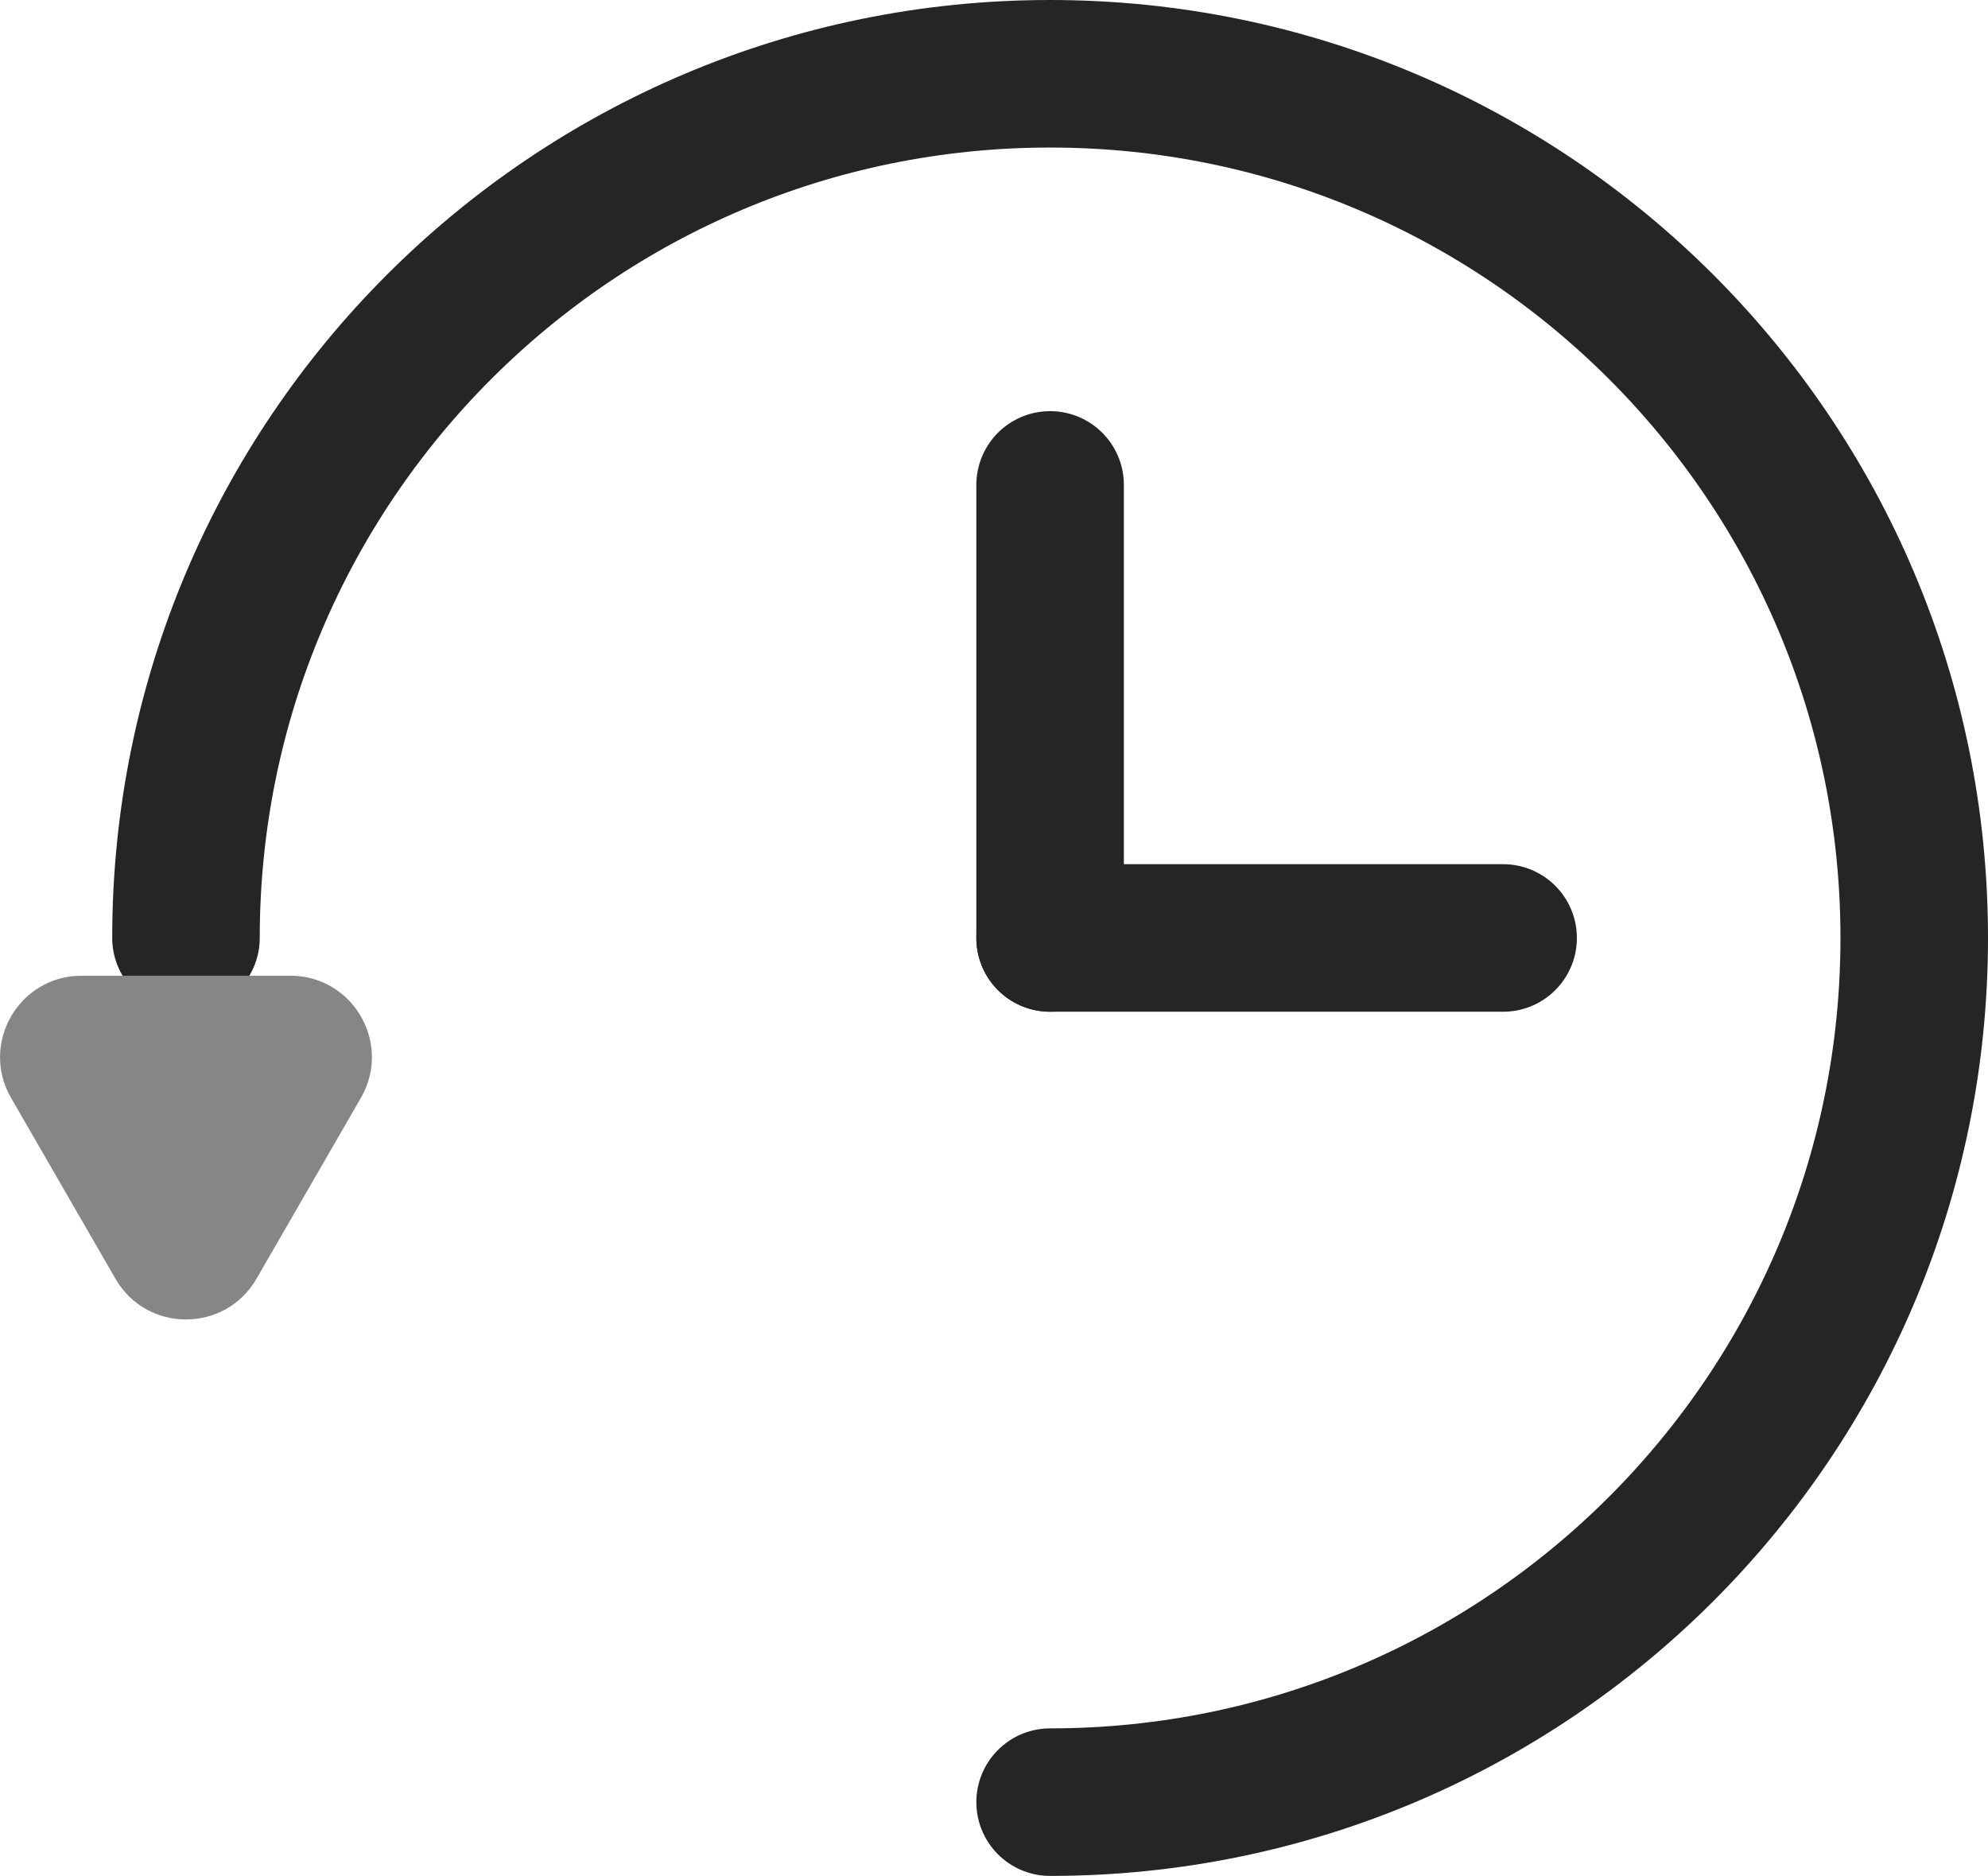<?xml version="1.0" encoding="UTF-8"?>
<svg id="_レイヤー_1" data-name="レイヤー_1" xmlns="http://www.w3.org/2000/svg" version="1.1" viewBox="0 0 47.162 44.5">
  <!-- Generator: Adobe Illustrator 29.6.1, SVG Export Plug-In . SVG Version: 2.1.1 Build 9)  -->
  <defs>
    <style>
      .st0 {
        fill: #868686;
      }

      .st1 {
        fill: none;
        stroke: #252525;
        stroke-linecap: round;
        stroke-miterlimit: 10;
        stroke-width: 3.5px;
      }
    </style>
  </defs>
  <path class="st1" d="M4.412,22.25C4.412,10.928,13.59,1.75,24.912,1.75s20.5,9.178,20.5,20.5-9.178,20.5-20.5,20.5"/>
  <line class="st1" x1="24.912" y1="11.503" x2="24.912" y2="22.25"/>
  <line class="st1" x1="35.659" y1="22.25" x2="24.912" y2="22.25"/>
  <path class="st0" d="M6.085,30.334l2.477-4.291c.743-1.288-.186-2.897-1.673-2.897H1.935c-1.487,0-2.416,1.61-1.673,2.897l2.477,4.291c.743,1.288,2.602,1.288,3.346,0Z"/>
</svg>